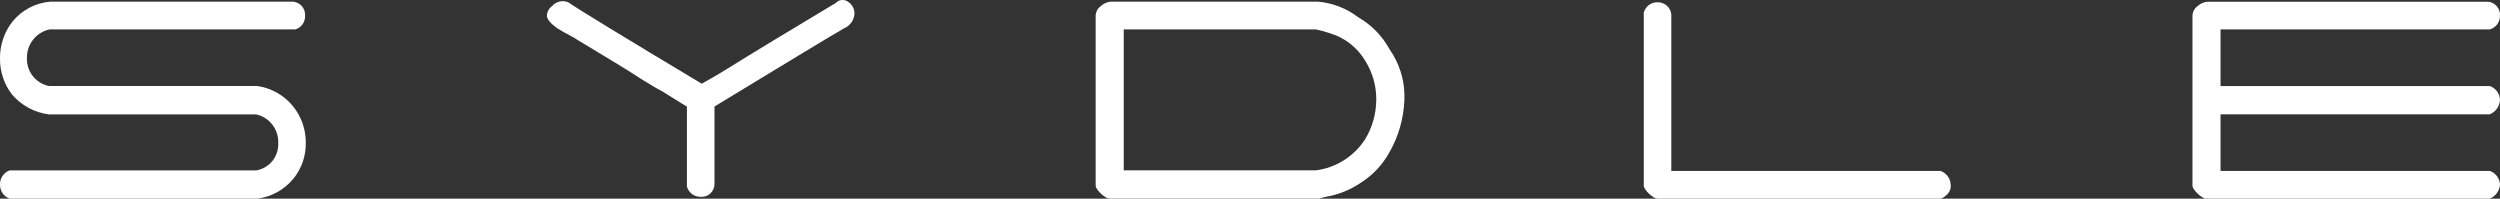 <svg width="151" height="12" viewBox="0 0 151 12" fill="none" xmlns="http://www.w3.org/2000/svg">
  <rect x="0" y="0" width="151" height="12" fill="#333333" stroke="none"/>
  <g clip-path="url(#clip0)">
    <path d="M17.854 1.774H3C2.604 1.857 2.249 2.078 1.998 2.397C1.747 2.717 1.616 3.115 1.627 3.522C1.616 3.915 1.745 4.299 1.99 4.606C2.235 4.912 2.58 5.121 2.964 5.195H15.541C16.364 5.313 17.115 5.729 17.654 6.365C18.194 7.002 18.483 7.815 18.468 8.651C18.478 9.418 18.223 10.164 17.746 10.762C17.198 11.446 16.407 11.89 15.541 11.999H0.578C0.403 11.934 0.253 11.815 0.15 11.659C0.046 11.503 -0.006 11.318 2.04134e-05 11.13C-0.002 10.948 0.053 10.769 0.156 10.619C0.26 10.469 0.407 10.355 0.578 10.293H15.469C15.852 10.232 16.2 10.032 16.447 9.73C16.693 9.429 16.821 9.046 16.806 8.656C16.825 8.252 16.7 7.856 16.455 7.536C16.21 7.216 15.861 6.994 15.469 6.91H2.964C2.093 6.804 1.294 6.374 0.723 5.704C0.25 5.09 -0.004 4.334 2.04134e-05 3.557C-0.016 2.74 0.251 1.943 0.755 1.302C1.036 0.958 1.382 0.674 1.774 0.468C2.166 0.261 2.595 0.137 3.036 0.101H17.705C17.909 0.119 18.099 0.217 18.234 0.373C18.369 0.529 18.438 0.732 18.427 0.938C18.437 1.122 18.386 1.303 18.282 1.455C18.178 1.606 18.027 1.718 17.854 1.774Z" fill="white" />
    <path d="M51.213 0.101C51.332 0.173 51.431 0.274 51.501 0.395C51.57 0.516 51.608 0.653 51.611 0.793C51.607 0.988 51.546 1.178 51.437 1.339C51.328 1.501 51.175 1.627 50.996 1.703C50.349 2.066 47.707 3.667 43.154 6.433V11.161C43.147 11.264 43.121 11.364 43.075 11.457C43.03 11.55 42.967 11.632 42.889 11.7C42.812 11.768 42.722 11.819 42.624 11.851C42.527 11.884 42.424 11.896 42.322 11.888C42.135 11.892 41.952 11.834 41.801 11.722C41.651 11.61 41.541 11.45 41.49 11.269V6.432C41.454 6.432 40.951 6.106 40.008 5.522C39.719 5.376 39.361 5.158 38.888 4.87C38.707 4.762 38.382 4.544 37.917 4.251C37.917 4.251 37.628 4.069 37.086 3.742L34.551 2.211C34.262 2.065 33.936 1.885 33.647 1.702C33.249 1.411 33.032 1.159 33.032 0.941C33.038 0.826 33.07 0.713 33.126 0.612C33.182 0.511 33.261 0.425 33.356 0.359C33.474 0.224 33.631 0.13 33.806 0.091C33.98 0.052 34.163 0.07 34.327 0.142C34.905 0.543 37.58 2.179 42.386 5.055C42.639 4.909 43.181 4.62 43.94 4.145C45.458 3.199 47.627 1.888 50.481 0.179C50.572 0.078 50.697 0.014 50.832 -0C50.967 -0.015 51.103 0.021 51.213 0.101Z" fill="white" />
    <path d="M84.825 6.032C84.785 7.146 84.475 8.233 83.921 9.197C83.517 9.938 82.932 10.564 82.223 11.016C81.583 11.459 80.856 11.755 80.09 11.885C79.765 11.957 79.657 11.994 79.767 11.994H67.007C66.863 11.994 66.718 11.885 66.501 11.703C66.286 11.485 66.178 11.339 66.178 11.193V0.901C66.189 0.792 66.224 0.687 66.279 0.594C66.335 0.5 66.411 0.419 66.501 0.358C66.66 0.21 66.864 0.12 67.08 0.101H79.621C80.501 0.18 81.34 0.508 82.043 1.047C82.811 1.488 83.448 2.129 83.886 2.903C83.923 2.975 84.03 3.12 84.139 3.303C84.628 4.126 84.866 5.075 84.825 6.032ZM83.127 6.032C83.135 5.21 82.911 4.402 82.479 3.703C81.993 2.866 81.202 2.253 80.275 1.993C80.014 1.905 79.749 1.833 79.48 1.775H67.874V10.289H79.476C80.073 10.213 80.648 10.008 81.159 9.687C81.671 9.367 82.108 8.939 82.439 8.433C82.884 7.712 83.121 6.881 83.127 6.032Z" fill="white" />
    <path d="M117.244 11.999H100.113C99.969 11.999 99.824 11.89 99.607 11.708C99.391 11.491 99.284 11.344 99.284 11.198V0.756C99.335 0.574 99.444 0.415 99.594 0.303C99.745 0.191 99.928 0.133 100.115 0.137C100.319 0.132 100.517 0.204 100.671 0.338C100.825 0.473 100.923 0.66 100.947 0.864V10.324H117.207C117.382 10.385 117.534 10.497 117.644 10.647C117.754 10.796 117.816 10.976 117.822 11.162C117.859 11.489 117.678 11.78 117.244 11.999Z" fill="white" />
    <path d="M150.385 11.999H133.254C133.11 11.999 132.965 11.89 132.748 11.708C132.533 11.491 132.425 11.344 132.425 11.198V0.901C132.436 0.792 132.471 0.687 132.527 0.593C132.582 0.5 132.658 0.419 132.748 0.358C132.917 0.203 133.135 0.113 133.363 0.103H150.277C150.482 0.121 150.672 0.219 150.806 0.375C150.941 0.531 151.011 0.734 151 0.94C151.004 1.129 150.946 1.313 150.835 1.464C150.723 1.616 150.565 1.726 150.385 1.777H134.121V5.198H150.385C150.56 5.258 150.712 5.371 150.822 5.52C150.932 5.67 150.994 5.849 151 6.035C150.989 6.224 150.926 6.405 150.817 6.559C150.708 6.713 150.559 6.832 150.385 6.904H134.121V10.324H150.385C150.56 10.385 150.712 10.497 150.822 10.647C150.932 10.796 150.994 10.976 151 11.162C150.984 11.345 150.918 11.52 150.81 11.667C150.701 11.815 150.554 11.93 150.385 11.999Z" fill="white" />
  </g>
  <defs>
    <clipPath id="clip0">
      <rect width="151" height="12" fill="white" />
    </clipPath>
  </defs>
</svg>
